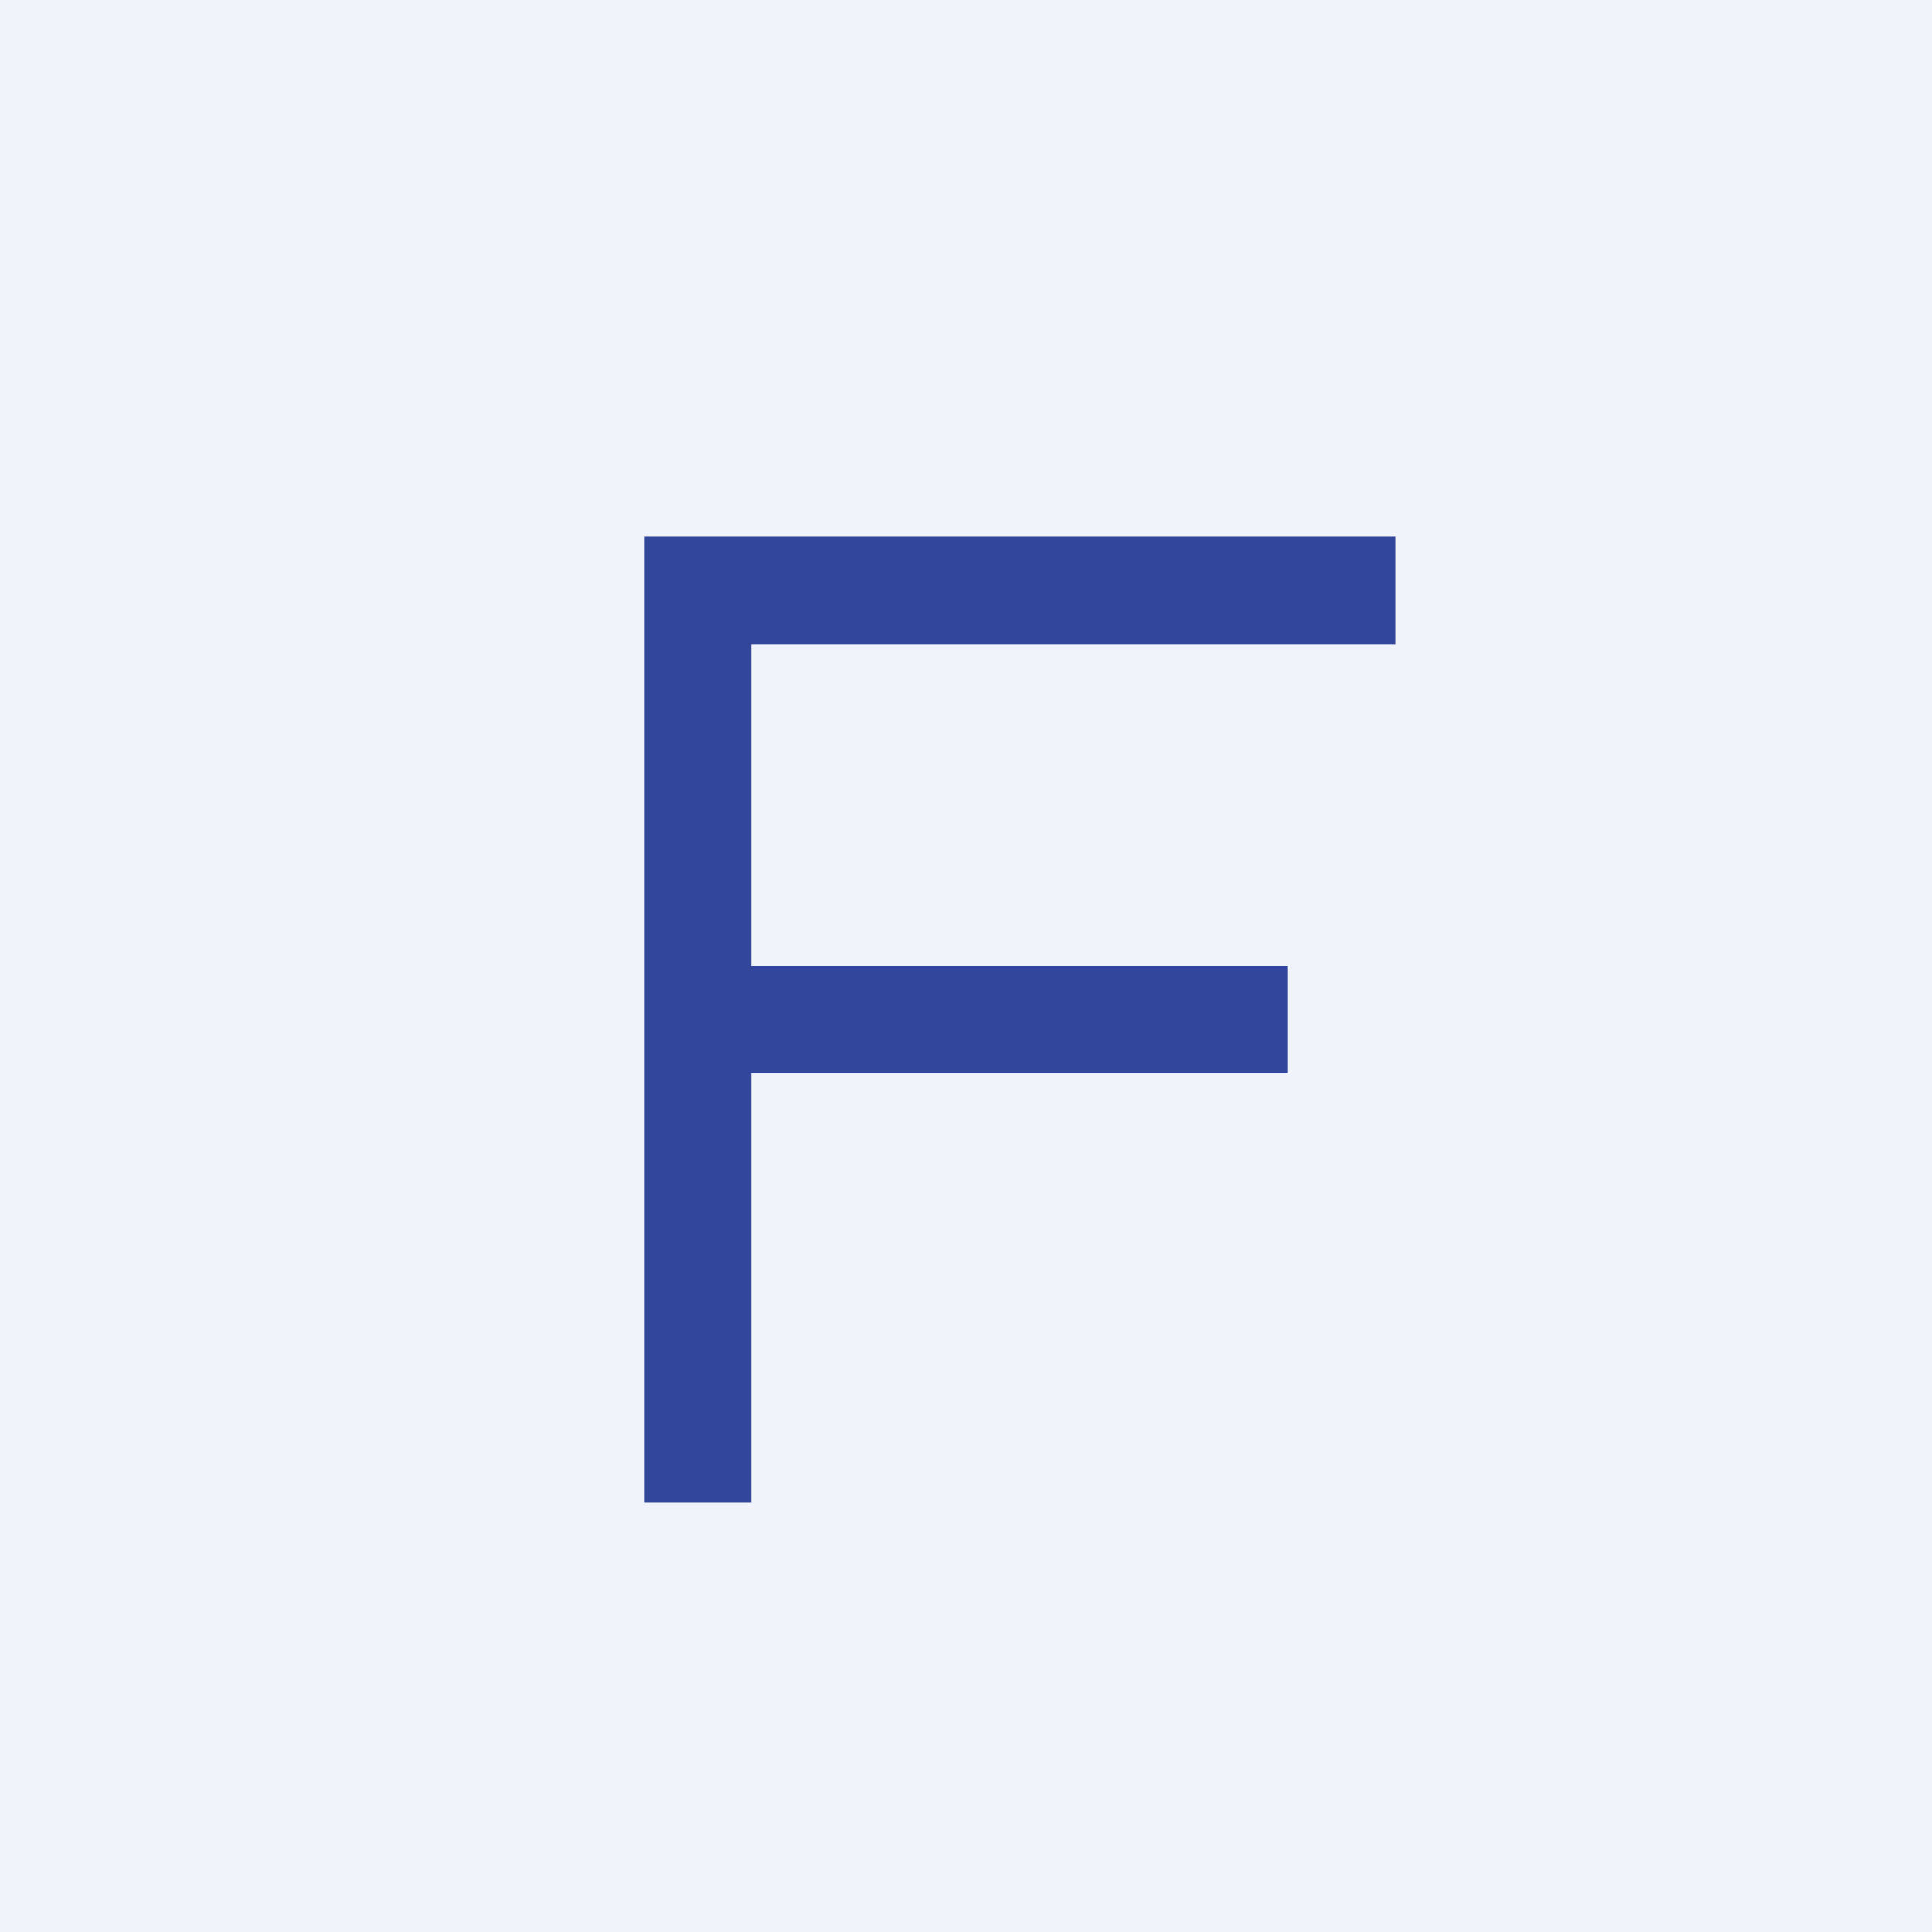 <!-- by TradingView --><svg width="18" height="18" viewBox="0 0 18 18" xmlns="http://www.w3.org/2000/svg"><path fill="#F0F3FA" d="M0 0h18v18H0z"/><path d="M6 5h7v1H7v3h5v1H7v4H6V5Z" fill="#32469B"/></svg>